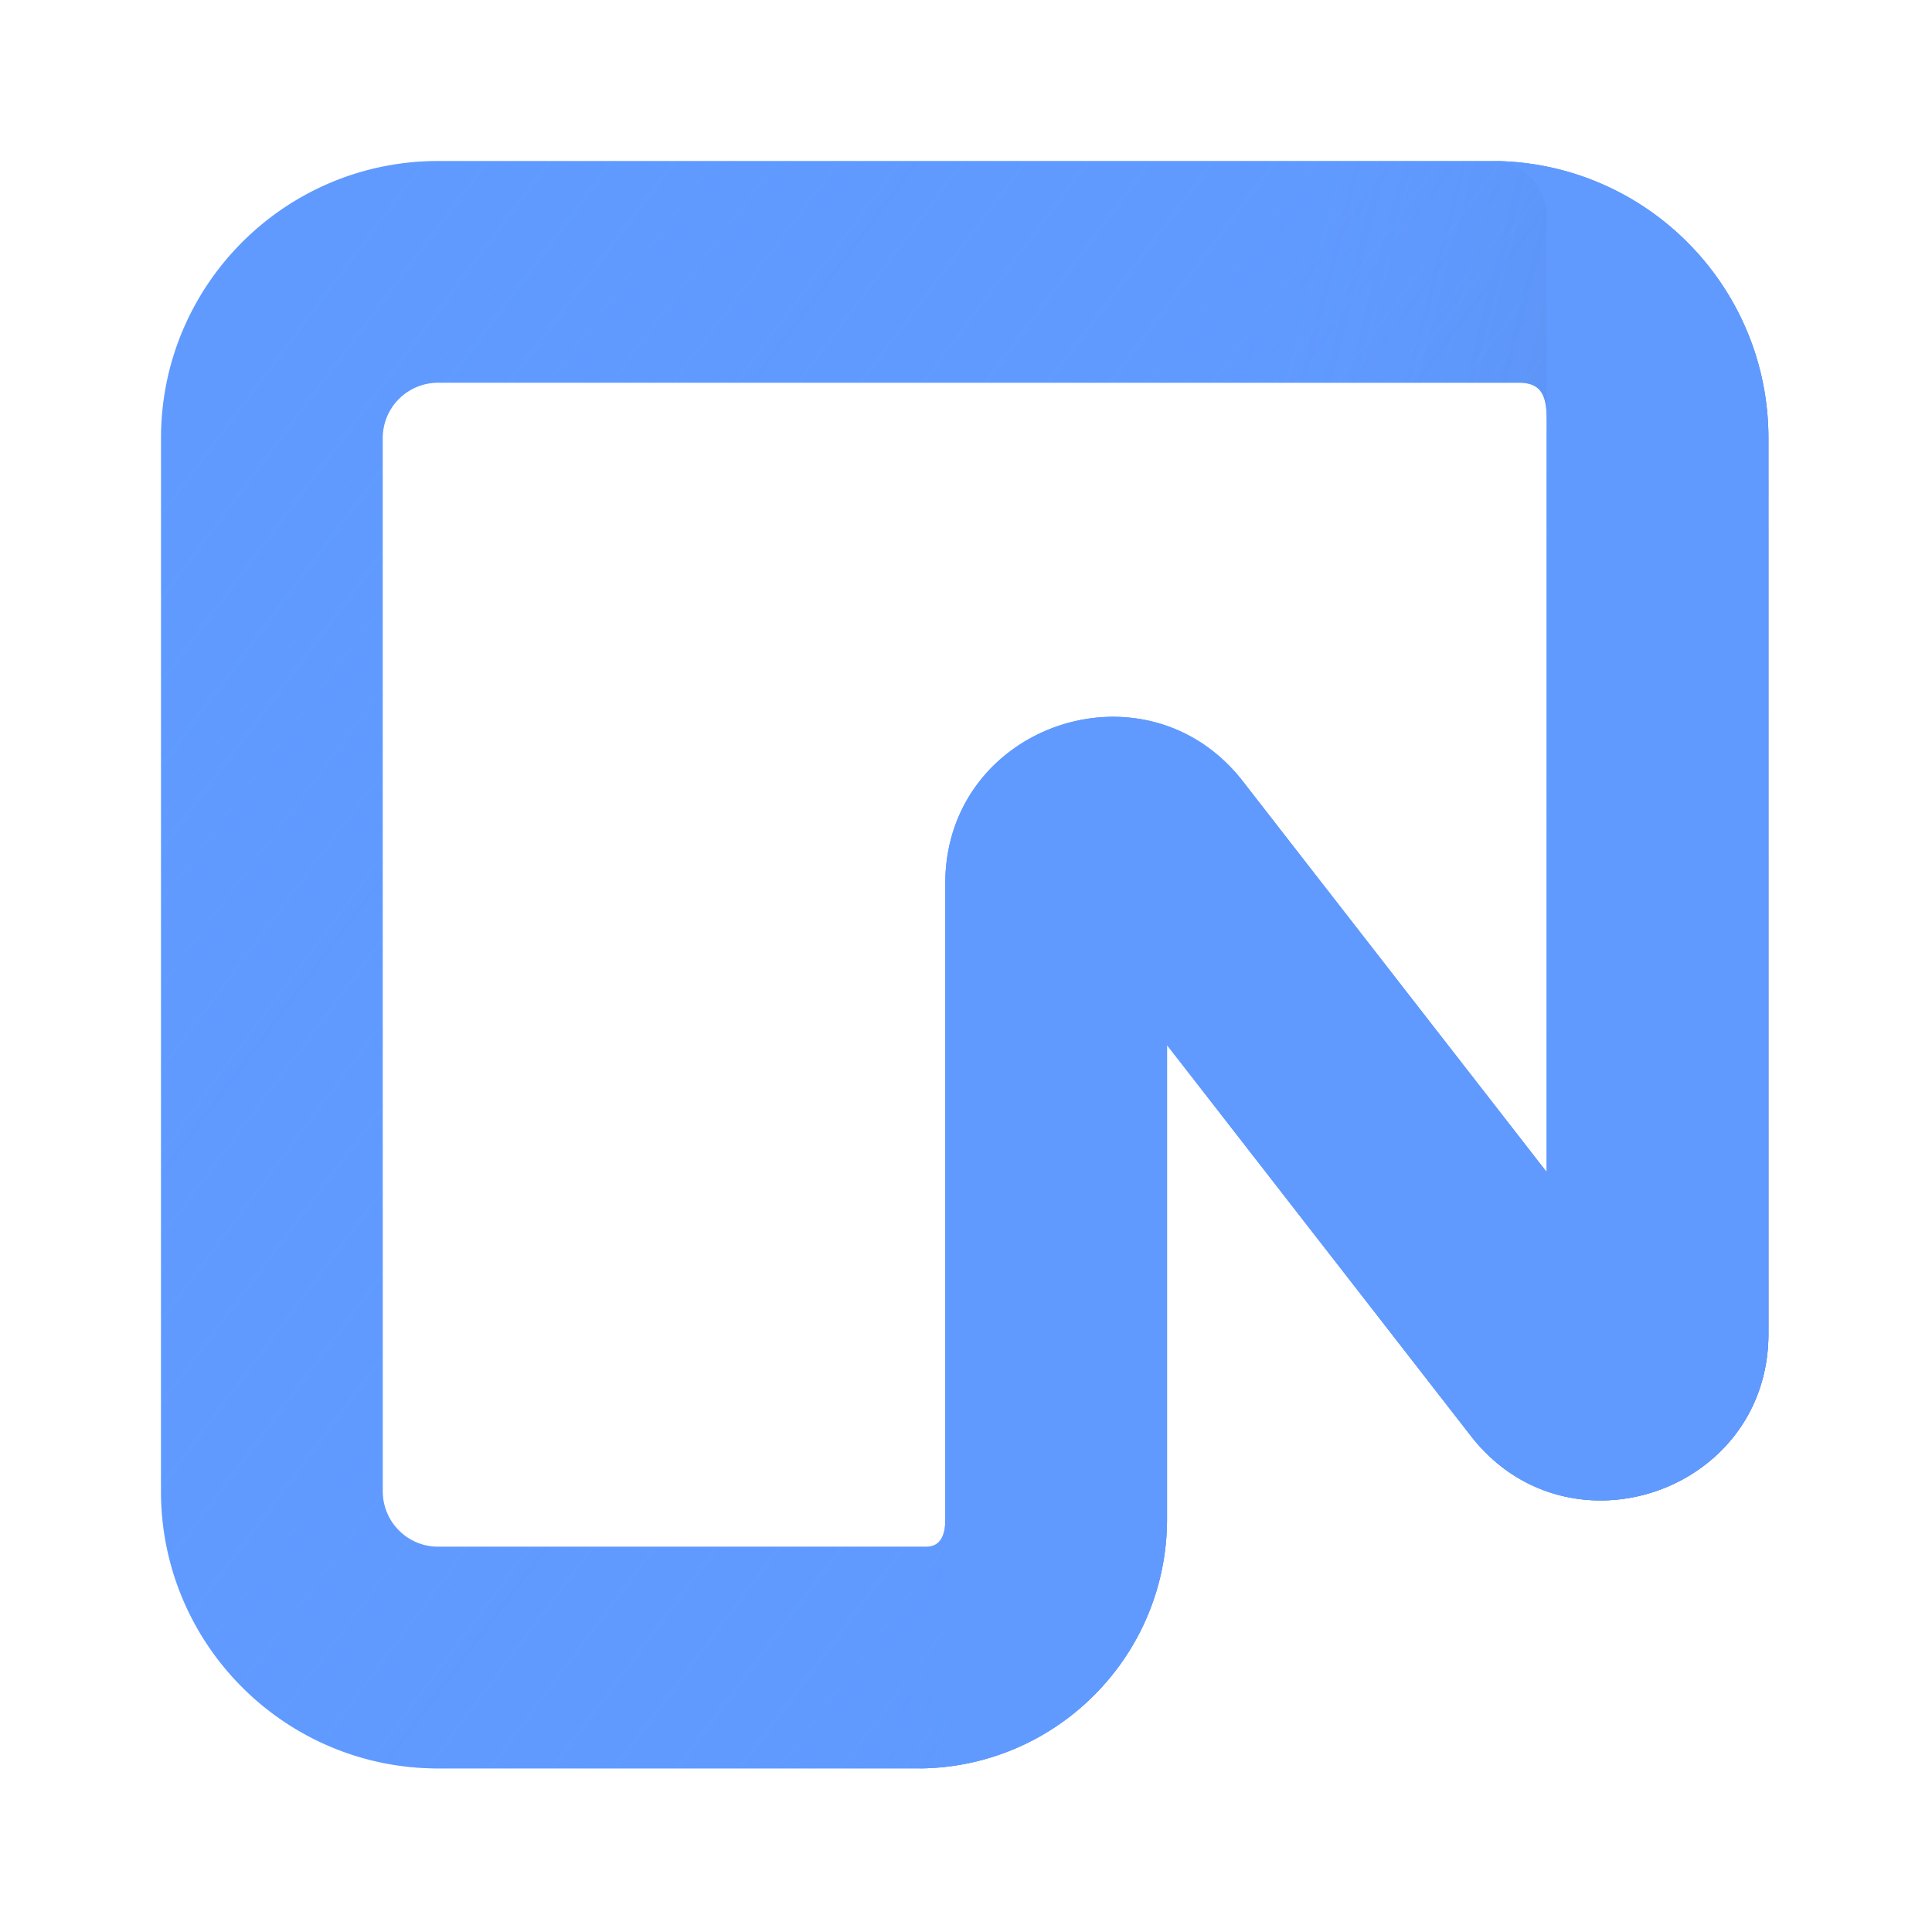<svg xmlns="http://www.w3.org/2000/svg" width="24" height="24" viewBox="0 0 24 24"><!-- Icon from SVG Logos by Gil Barbara - https://raw.githubusercontent.com/gilbarbara/logos/master/LICENSE.txt --><defs><linearGradient id="logosNeonIcon0" x1="100%" x2="12.069%" y1="100%" y2="0%"><stop offset="0%" stop-color="#609AFF"/><stop offset="100%" stop-color="#609AFF" stop-opacity="0"/></linearGradient><linearGradient id="logosNeonIcon1" x1="100%" x2="40.603%" y1="100%" y2="76.897%"><stop offset="0%" stop-opacity=".9"/><stop offset="100%" stop-color="#609AFF" stop-opacity="0"/></linearGradient></defs><g transform="translate(2 2) scale(0.078)"><path fill="#609AFF" d="M0 44.139C0 19.762 19.762 0 44.139 0H211.86C236.238 0 256 19.762 256 44.139v142.649c0 25.216-31.915 36.16-47.388 16.256l-48.392-62.251v75.484c0 21.939-17.784 39.723-39.722 39.723h-76.36C19.763 256 0 236.238 0 211.861zm44.139-8.825a8.817 8.817 0 0 0-8.825 8.818v167.73c0 4.878 3.946 8.831 8.818 8.831h77.688c2.44 0 3.087-1.977 3.087-4.416v-101.22c0-25.222 31.914-36.166 47.395-16.255l48.391 62.243V44.14c0-4.879.455-8.825-4.416-8.825z"/><path fill="url(#logosNeonIcon0)" d="M0 44.139C0 19.762 19.762 0 44.139 0H211.86C236.238 0 256 19.762 256 44.139v142.649c0 25.216-31.915 36.16-47.388 16.256l-48.392-62.251v75.484c0 21.939-17.784 39.723-39.722 39.723h-76.36C19.763 256 0 236.238 0 211.861zm44.139-8.825a8.817 8.817 0 0 0-8.825 8.818v167.73c0 4.878 3.946 8.831 8.818 8.831h77.688c2.44 0 3.087-1.977 3.087-4.416v-101.22c0-25.222 31.914-36.166 47.395-16.255l48.391 62.243V44.14c0-4.879.455-8.825-4.416-8.825z"/><path fill="url(#logosNeonIcon1)" fill-opacity=".4" d="M0 44.139C0 19.762 19.762 0 44.139 0H211.86C236.238 0 256 19.762 256 44.139v142.649c0 25.216-31.915 36.16-47.388 16.256l-48.392-62.251v75.484c0 21.939-17.784 39.723-39.722 39.723h-76.36C19.763 256 0 236.238 0 211.861zm44.139-8.825a8.817 8.817 0 0 0-8.825 8.818v167.73c0 4.878 3.946 8.831 8.818 8.831h77.688c2.44 0 3.087-1.977 3.087-4.416v-101.22c0-25.222 31.914-36.166 47.395-16.255l48.391 62.243V44.14c0-4.879.455-8.825-4.416-8.825z"/><path fill="#609AFF" d="M211.861 0C236.238 0 256 19.762 256 44.139v142.649c0 25.216-31.915 36.16-47.388 16.256l-48.392-62.251v75.484c0 21.939-17.784 39.723-39.722 39.723a4.41 4.41 0 0 0 4.409-4.409V115.058c0-25.223 31.914-36.167 47.395-16.256l48.391 62.243V8.825c0-4.871-3.953-8.825-8.832-8.825"/></g></svg>
